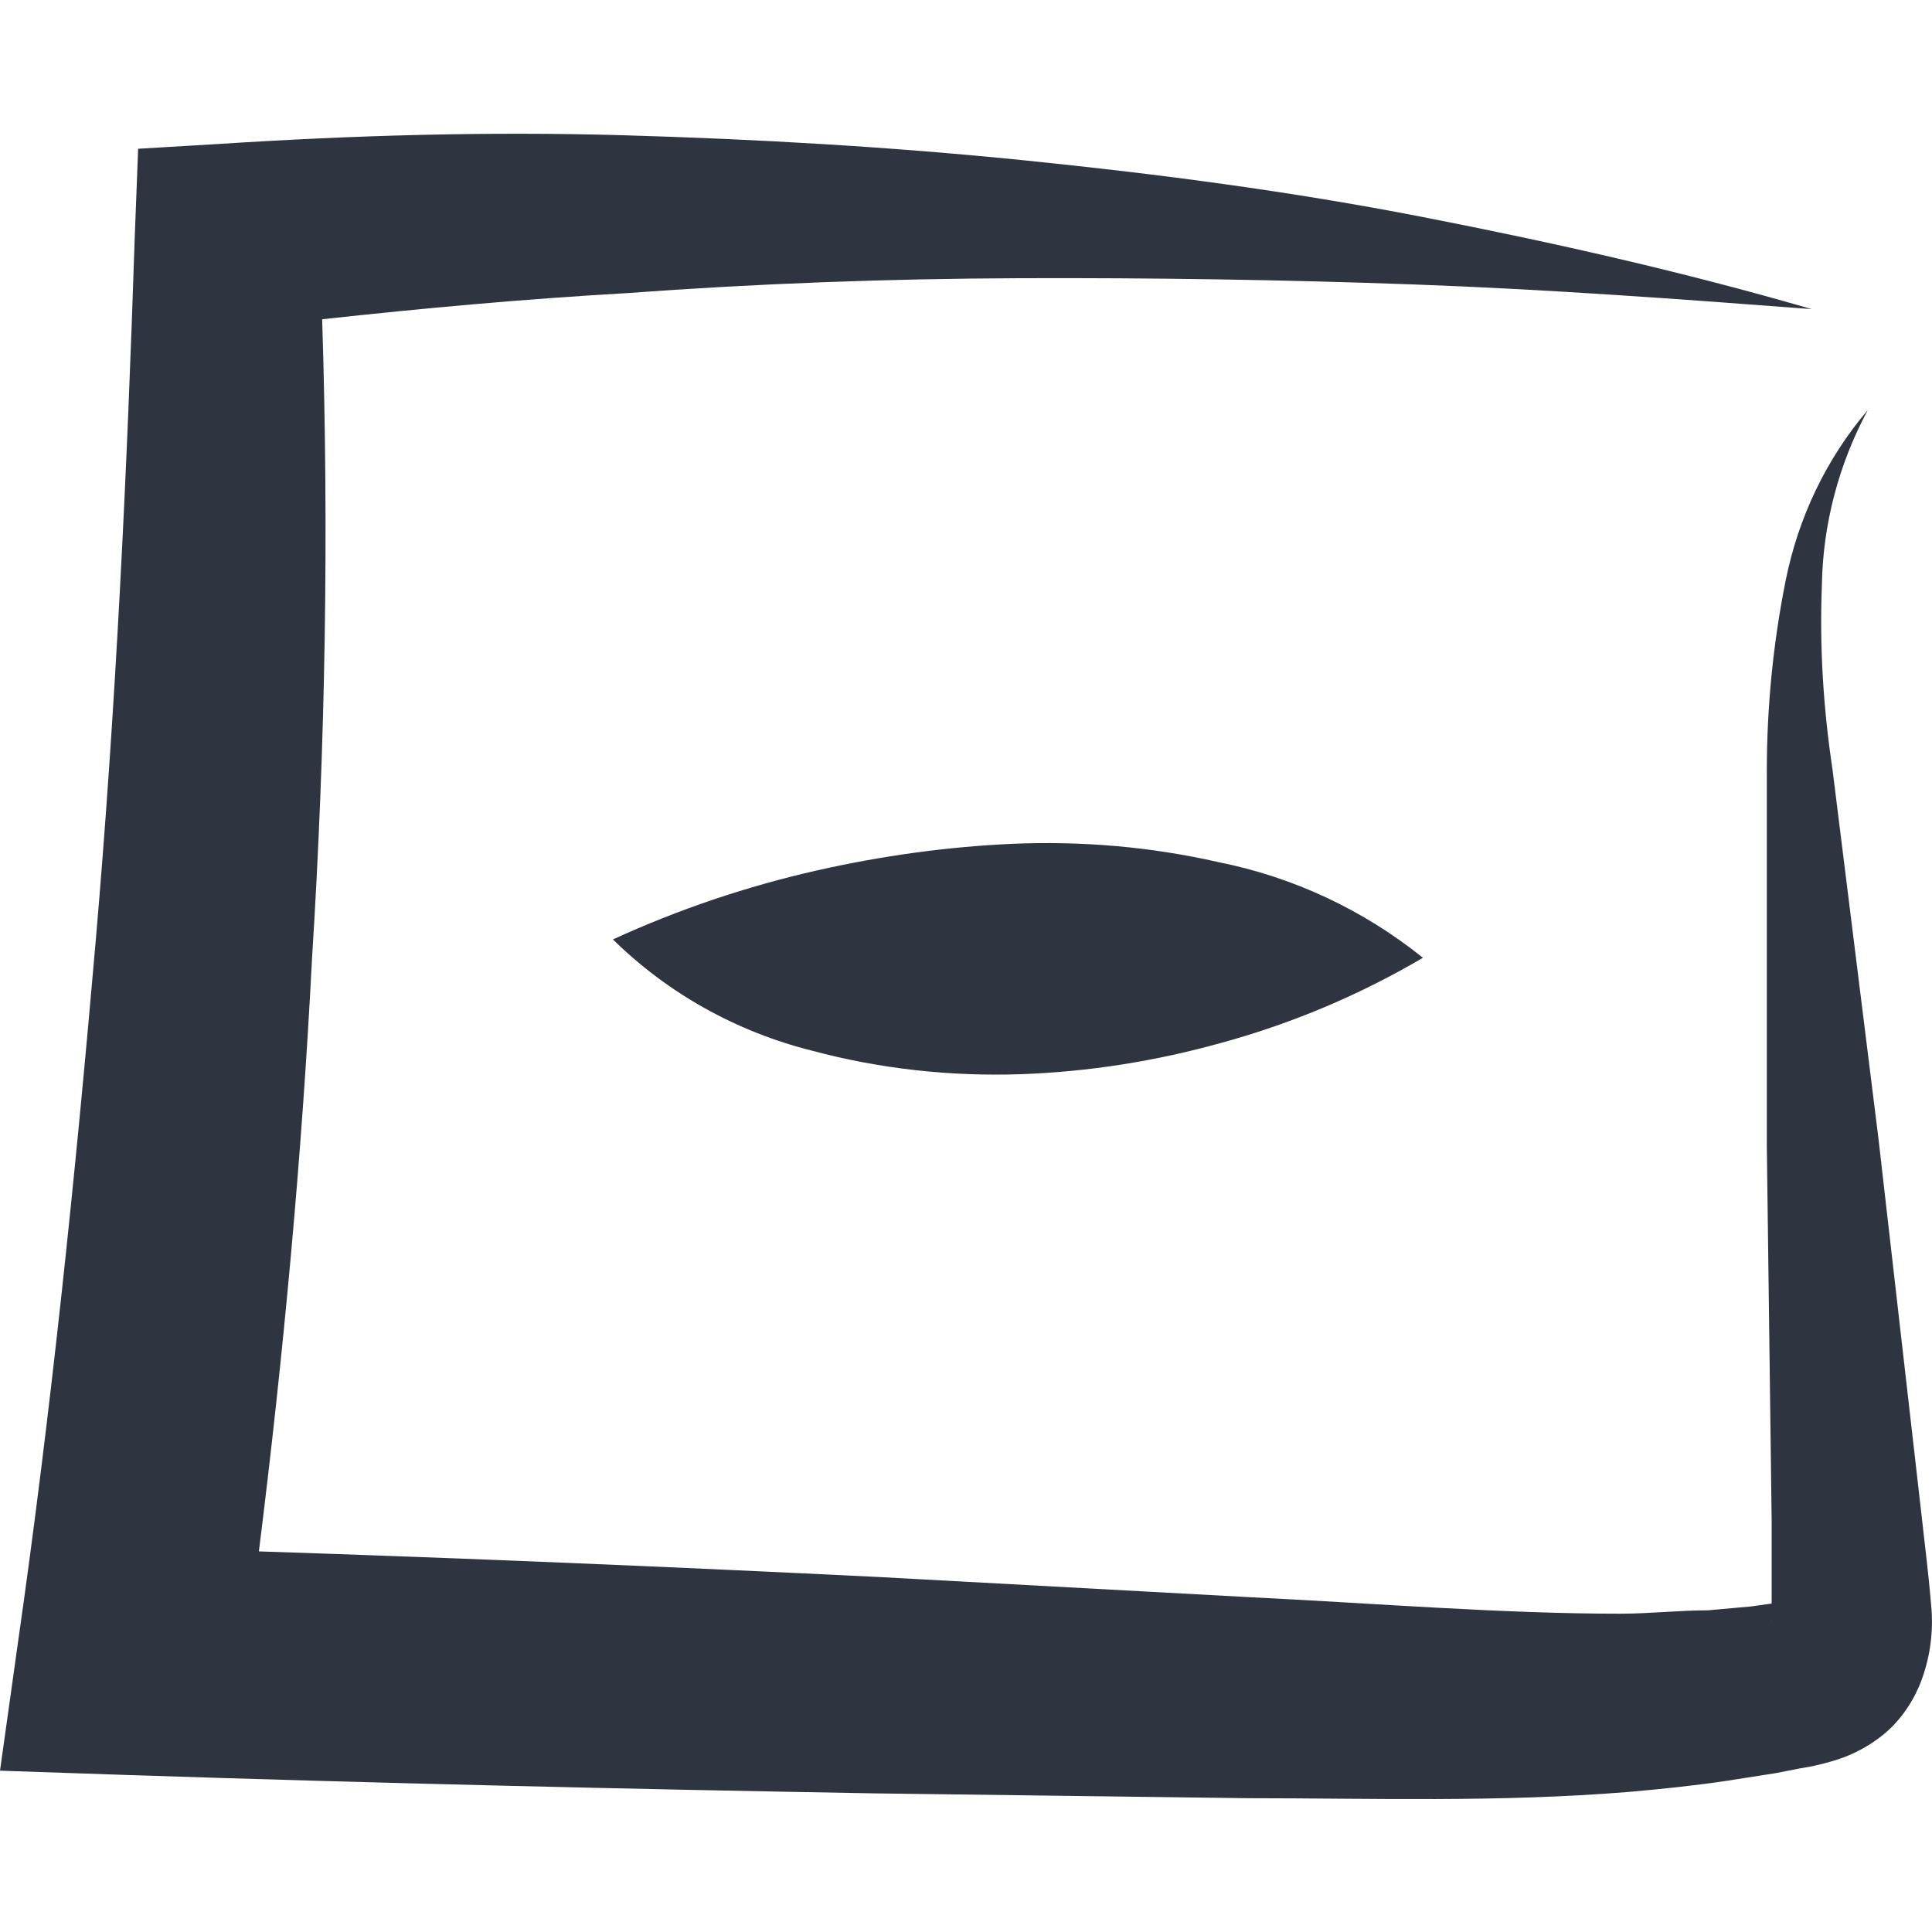<?xml version="1.0" encoding="utf-8"?>
<!-- Generator: Adobe Illustrator 25.4.1, SVG Export Plug-In . SVG Version: 6.00 Build 0)  -->
<svg version="1.1" id="레이어_1" xmlns="http://www.w3.org/2000/svg" xmlns:xlink="http://www.w3.org/1999/xlink" x="0px"
	 y="0px" viewBox="0 0 40 40" style="enable-background:new 0 0 40 40;" xml:space="preserve">
<style type="text/css">
	.st0{display:none;}
	.st1{display:inline;}
	.st2{fill:#2F3540;}
</style>
<g id="Layer_2" class="st0">
	<g id="Layer_1-2" class="st1">
		<path class="st2" d="M27.61,13.27c-0.86-2.3-2.19-4.39-3.91-6.14c-1.63-1.66-3.49-3.09-5.52-4.24C16.22,1.77,14.17,0.8,12.06,0
			c2.28,2.09,4.64,4.04,6.69,6.14c-0.68,2.05-1.16,4.17-1.44,6.32c-0.3,2.3-0.46,4.63-0.47,6.95c-0.02,2.32,0.12,4.64,0.4,6.95
			c0.26,2.37,0.8,4.7,1.6,6.95c0.75-2.26,1.26-4.59,1.54-6.95c0.3-2.3,0.45-4.62,0.46-6.93c0.01-2.32-0.12-4.64-0.39-6.95
			c-0.22-1.95-0.58-3.87-1.09-5.76c0.72,0.76,1.39,1.56,2.01,2.4c1.2,1.6,2.12,3.39,2.71,5.3c0.5,1.93,0.69,3.92,0.55,5.91
			c0,1.04-0.1,2.15-0.18,3.2c-0.05,0.99-0.19,1.97-0.42,2.93c-0.22,0.88-0.58,1.72-1.07,2.48c-0.56,0.84-1.18,1.65-1.86,2.4
			c-3,3.2-5.66,6.63-9.69,8.67c2.3-0.27,4.5-1.07,6.43-2.34c1.91-1.23,3.74-2.6,5.46-4.08c0.93-0.78,1.78-1.64,2.53-2.59
			c0.82-1.04,1.44-2.21,1.84-3.47c0.34-1.16,0.56-2.35,0.67-3.56c0.11-1.15,0.2-2.25,0.25-3.44C28.72,18.07,28.4,15.61,27.61,13.27z
			"/>
	</g>
</g>
<g id="Layer_2_00000110435884638035578530000007252197465449186213_">
	<g id="Layer_1-2_00000010283140032660902670000012975197924919394183_">
		<path class="st2" d="M20.97,17.47c-1.36,0.06-2.72,0.25-4.05,0.55c-1.46,0.33-2.88,0.81-4.23,1.43c1.14,1.12,2.56,1.91,4.11,2.3
			c1.41,0.38,2.88,0.54,4.34,0.49c1.4-0.05,2.79-0.27,4.15-0.65c1.46-0.4,2.86-0.99,4.17-1.76c-1.23-0.99-2.68-1.67-4.23-1.98
			C23.82,17.53,22.4,17.41,20.97,17.47z"/>
		<path class="st2" d="M39.98,33.21c-0.06-0.72-0.14-1.31-0.21-1.96l-0.88-7.69l-0.95-7.63c-0.19-1.26-0.27-2.54-0.22-3.81
			c0.02-1.27,0.35-2.51,0.95-3.63c-0.86,1.01-1.44,2.23-1.7,3.53c-0.26,1.3-0.39,2.62-0.39,3.95c0,2.6,0,5.17,0,7.75l0.1,7.74v1.74
			l-0.43,0.06l-0.89,0.08c-0.6,0-1.21,0.07-1.82,0.07c-2.44,0-4.99-0.21-7.63-0.34l-7.72-0.42c-4.27-0.21-8.55-0.39-12.83-0.53
			c0.51-4.08,0.89-8.17,1.1-12.27C6.74,15.41,6.81,11,6.67,6.61c2.1-0.23,4.19-0.42,6.29-0.54c2.71-0.2,5.42-0.3,8.14-0.31
			s5.45,0.03,8.19,0.13c2.74,0.1,5.47,0.3,8.22,0.51c-2.65-0.77-5.35-1.38-8.07-1.91s-5.47-0.89-8.23-1.17S15.68,2.88,12.9,2.8
			s-5.58,0-8.36,0.18l-1.68,0.1L2.79,4.9c-0.16,4.88-0.39,9.75-0.81,14.6s-0.92,9.7-1.61,14.52L0,36.66l2.65,0.09
			c5.16,0.17,10.31,0.29,15.46,0.38l7.73,0.1c2.56,0,5.17,0.09,7.88-0.13c0.68-0.06,1.36-0.13,2.03-0.23l1.02-0.16l0.51-0.1
			c0.21-0.03,0.42-0.08,0.63-0.14c0.36-0.1,0.71-0.27,1.01-0.5c0.36-0.27,0.63-0.64,0.81-1.05C39.96,34.37,40.04,33.78,39.98,33.21z
			 M36.67,33.53L36.67,33.53C36.66,33.61,36.65,33.64,36.67,33.53z"/>
	</g>
</g>
</svg>
